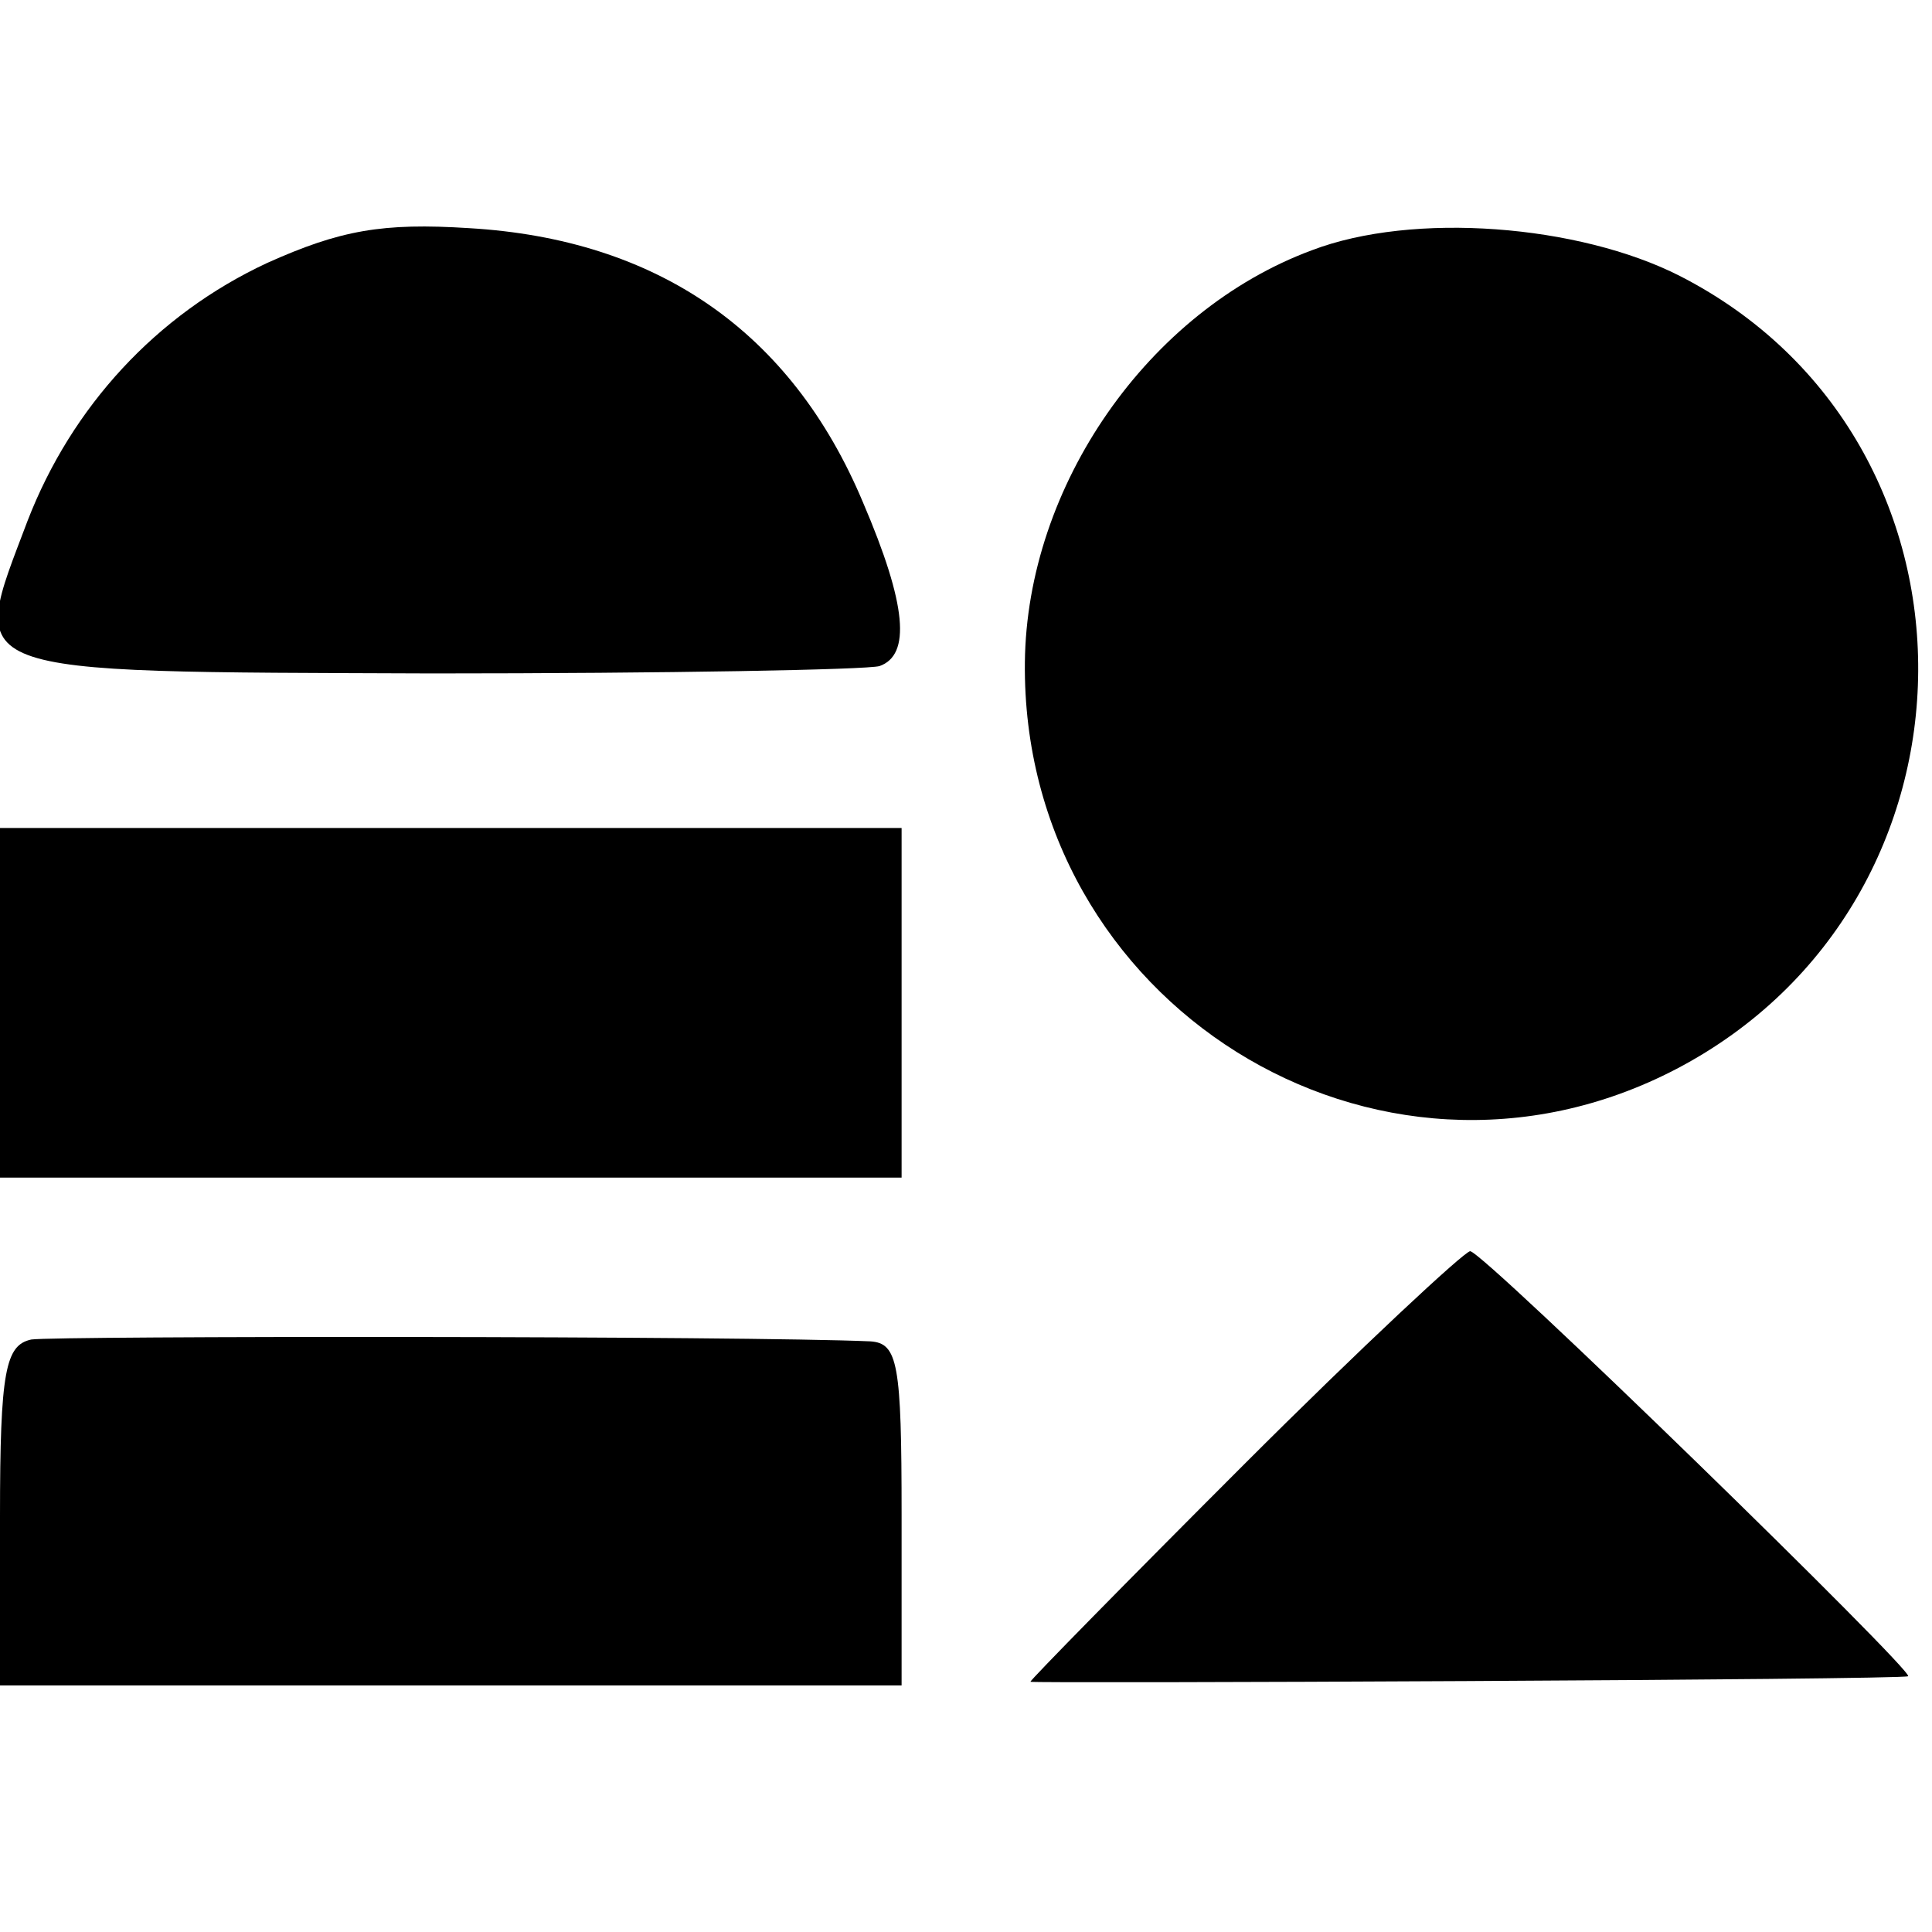 <?xml version="1.0" standalone="no"?>
<!DOCTYPE svg PUBLIC "-//W3C//DTD SVG 20010904//EN"
 "http://www.w3.org/TR/2001/REC-SVG-20010904/DTD/svg10.dtd">
<svg version="1.0" xmlns="http://www.w3.org/2000/svg"
 width="105pt" height="105pt" viewBox="0 0 105 105"
 preserveAspectRatio="xMidYMid meet">
<g transform="translate(0,105) scale(0.1,-0.1)"
fill="#000000" stroke="none">
<path d="M145 907 c-60 -28 -106 -78 -130 -140 -32 -85 -41 -82 220 -83 127 0
236 2 243 4 17 6 15 33 -9 89 -39 93 -112 143 -214 149 -47 3 -70 -1 -110 -19z"/>
<path d="M713 914 c-89 -33 -155 -128 -156 -224 -2 -185 191 -306 354 -221
174 91 176 342 2 431 -55 28 -145 35 -200 14z"/>
<path d="M0 505 l0 -95 245 0 245 0 0 95 0 95 -245 0 -245 0 0 -95z"/>
<path d="M676 254 c-64 -64 -116 -117 -116 -118 0 -1 474 1 477 3 4 2 -231
231 -238 231 -3 0 -59 -52 -123 -116z"/>
<path d="M17 322 c-14 -3 -17 -17 -17 -96 l0 -92 245 0 245 0 0 93 c0 82 -2
93 -17 94 -68 3 -443 3 -456 1z"/>
</g>
</svg>
